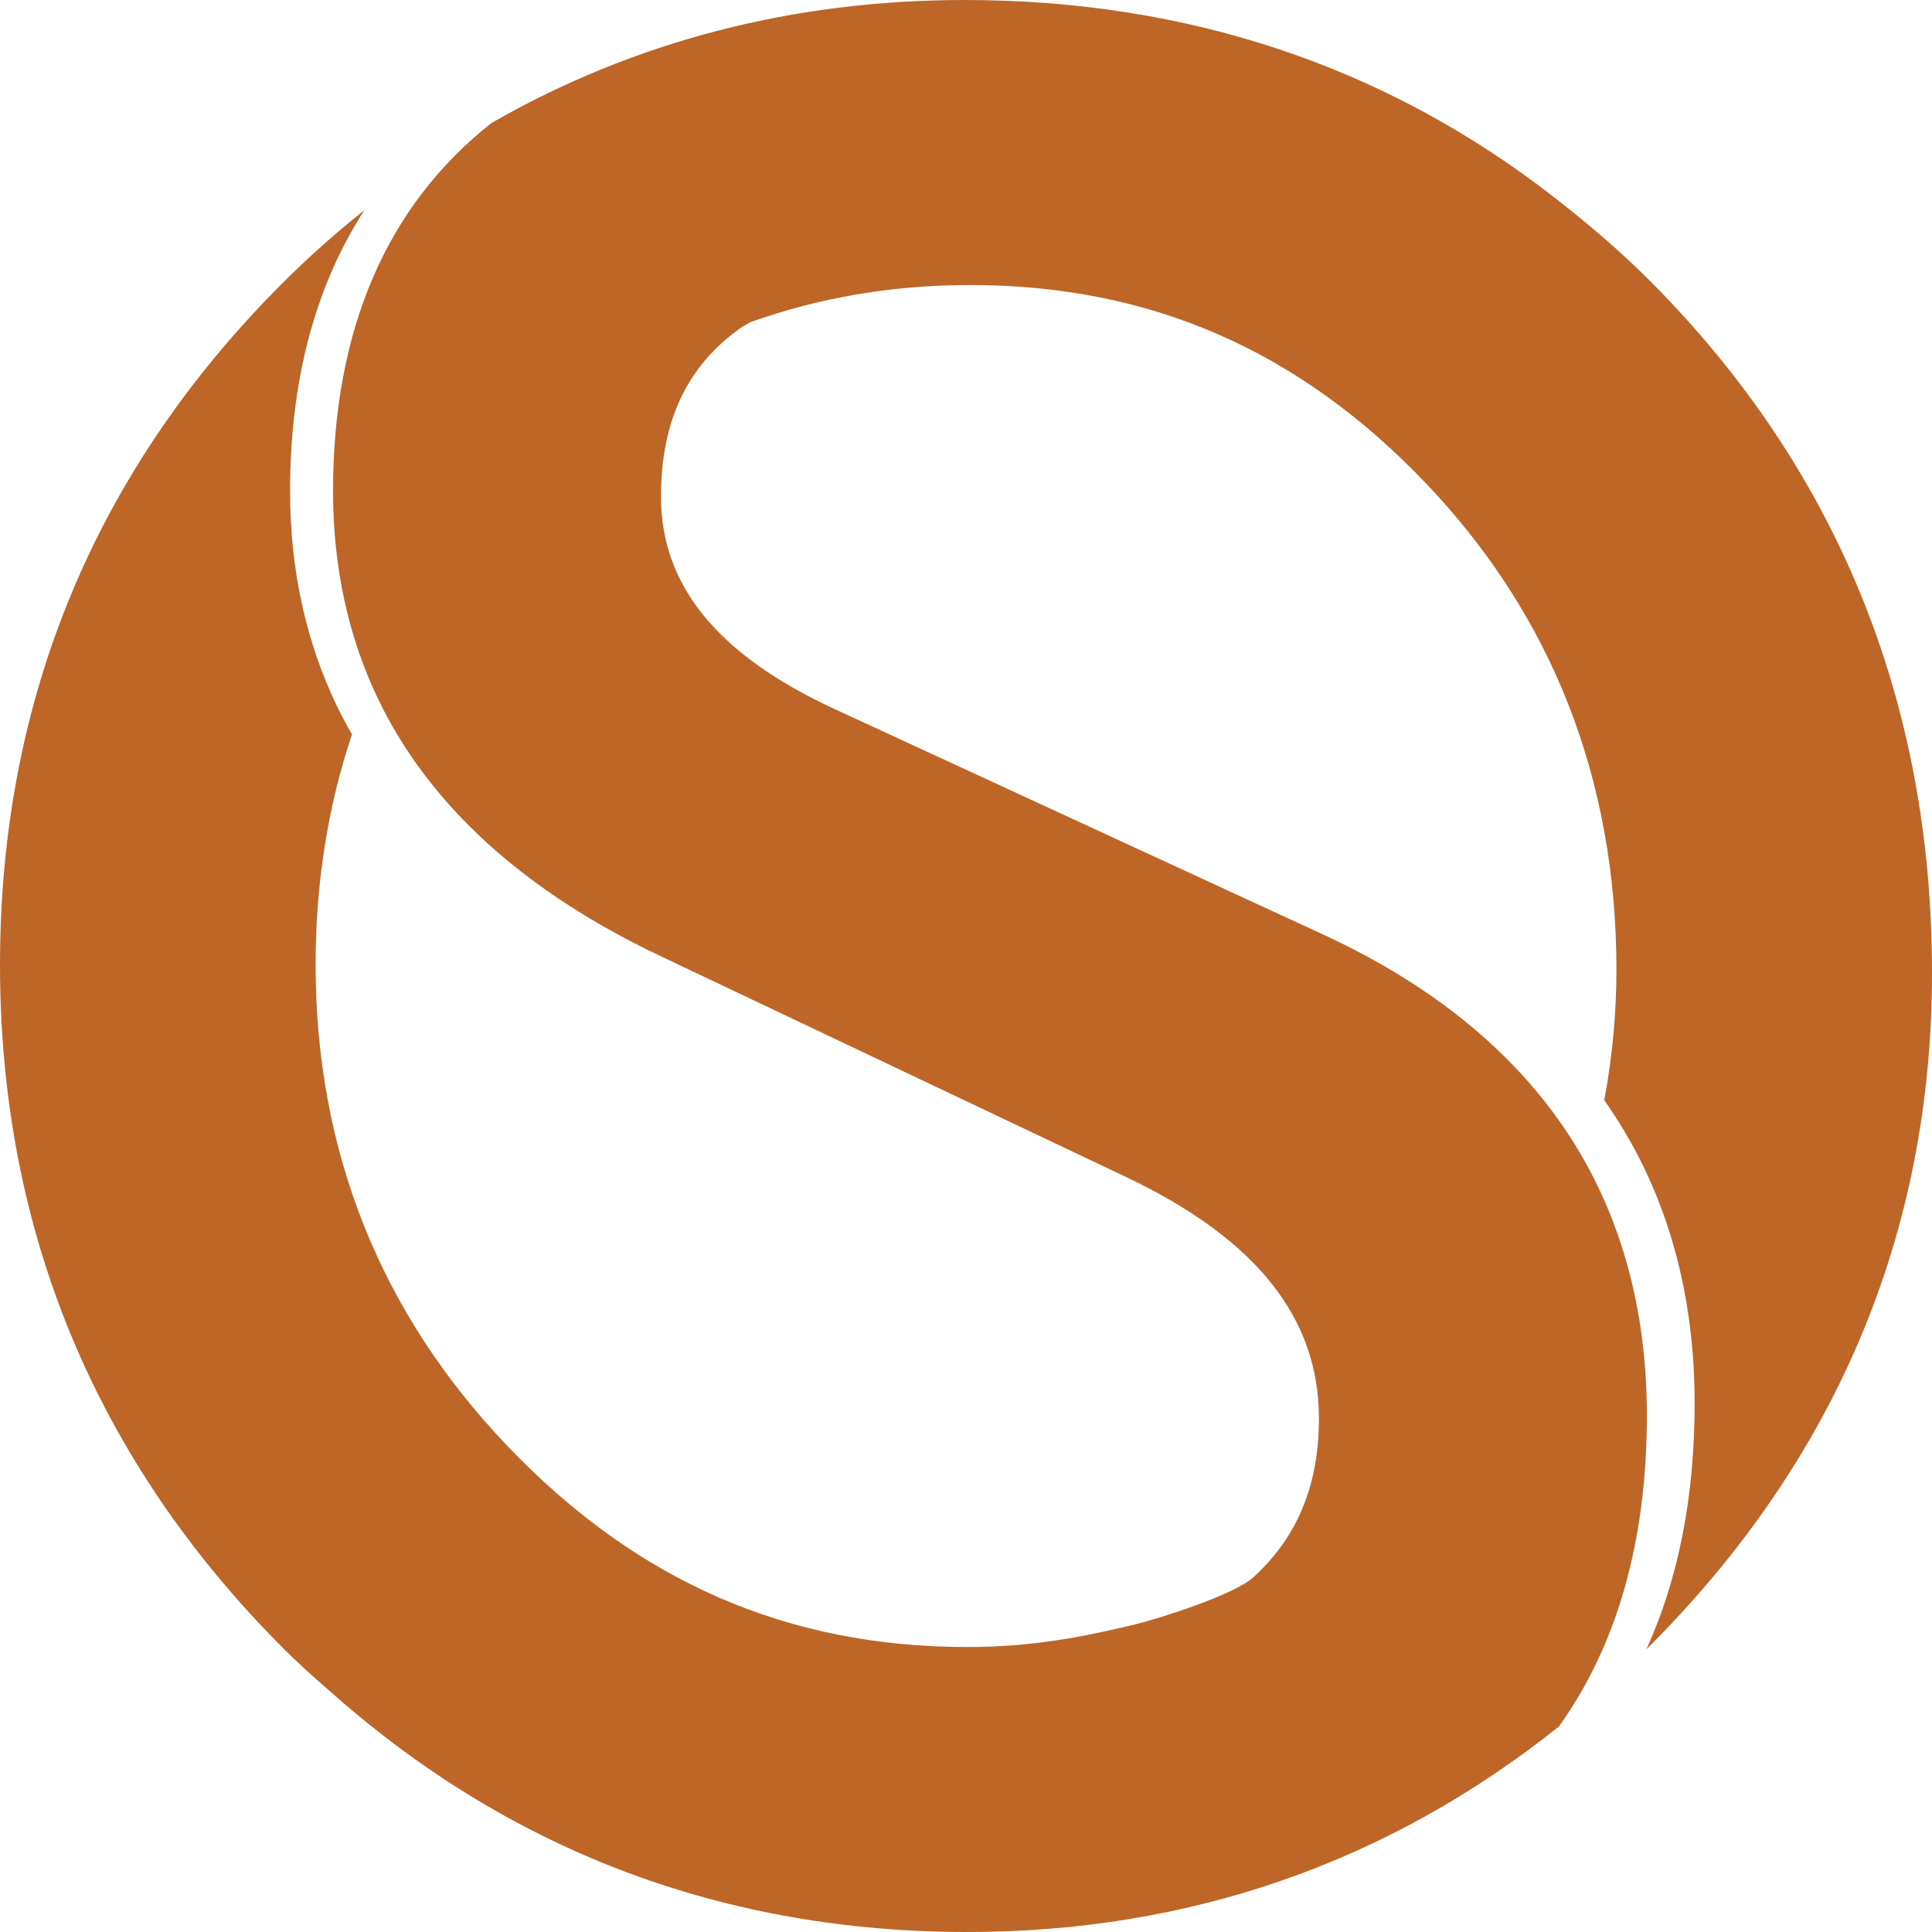 <?xml version="1.0" encoding="UTF-8" standalone="no"?><!DOCTYPE svg PUBLIC "-//W3C//DTD SVG 1.1//EN" "http://www.w3.org/Graphics/SVG/1.1/DTD/svg11.dtd"><svg width="100%" height="100%" viewBox="0 0 50 50" version="1.1" xmlns="http://www.w3.org/2000/svg" xmlns:xlink="http://www.w3.org/1999/xlink" xml:space="preserve" xmlns:serif="http://www.serif.com/" style="fill-rule:evenodd;clip-rule:evenodd;stroke-linejoin:round;stroke-miterlimit:1.414;"><path id="Header-Logo" serif:id="Header Logo" d="M50,25.175c0,-7.002 -2.441,-13.013 -7.256,-17.863c-0.719,-0.724 -1.52,-1.424 -2.519,-2.203c-4.351,-3.39 -9.485,-5.109 -15.26,-5.109c-4.444,0 -8.564,1.071 -12.246,3.183c-2.712,2.14 -4.1,5.352 -4.1,9.53c0,1.964 0.395,3.78 1.175,5.396c1.326,2.744 3.793,4.982 7.334,6.651l12.064,5.724c3.326,1.593 4.942,3.628 4.942,6.223c0,1.724 -0.554,3.069 -1.695,4.111c-0.004,0.002 -0.007,0.005 -0.01,0.008c-0.489,0.445 -2.429,1.064 -3.074,1.219c-1.337,0.32 -2.654,0.58 -4.32,0.58c-4.657,0 -8.545,-1.696 -11.885,-5.184c-3.306,-3.453 -4.982,-7.65 -4.982,-12.476c0,-2.102 0.317,-4.106 0.942,-5.959c-0.151,-0.262 -0.278,-0.501 -0.388,-0.728c-0.806,-1.669 -1.215,-3.541 -1.215,-5.565c0,-2.861 0.647,-5.301 1.925,-7.276c-0.749,0.596 -1.444,1.215 -2.103,1.872c-4.863,4.85 -7.329,10.791 -7.329,17.656c0,6.868 2.466,12.82 7.328,17.691c0.417,0.419 0.862,0.808 1.293,1.186l0.077,0.067c4.613,4.042 10.11,6.091 16.337,6.091c5.736,0 10.886,-1.788 15.307,-5.316c1.513,-2.108 2.279,-4.816 2.279,-8.049c0,-2.573 -0.588,-4.87 -1.75,-6.829c-1.376,-2.32 -3.58,-4.2 -6.55,-5.585l-12.72,-5.87c-3.024,-1.399 -4.495,-3.196 -4.495,-5.493c0,-1.937 0.659,-3.356 2.015,-4.338c0.085,-0.06 0.184,-0.12 0.293,-0.18c1.801,-0.644 3.706,-0.964 5.692,-0.964c4.654,0 8.518,1.684 11.812,5.148c3.261,3.428 4.915,7.661 4.915,12.581c0,1.125 -0.107,2.258 -0.315,3.369c0.193,0.274 0.373,0.551 0.534,0.824c1.198,2.018 1.805,4.383 1.805,7.027c0,2.404 -0.419,4.538 -1.249,6.36c0.009,-0.009 0.018,-0.019 0.028,-0.028c4.886,-4.872 7.364,-10.754 7.364,-17.482" style="fill:#BE6628;fill-rule:nonzero;"/></svg>